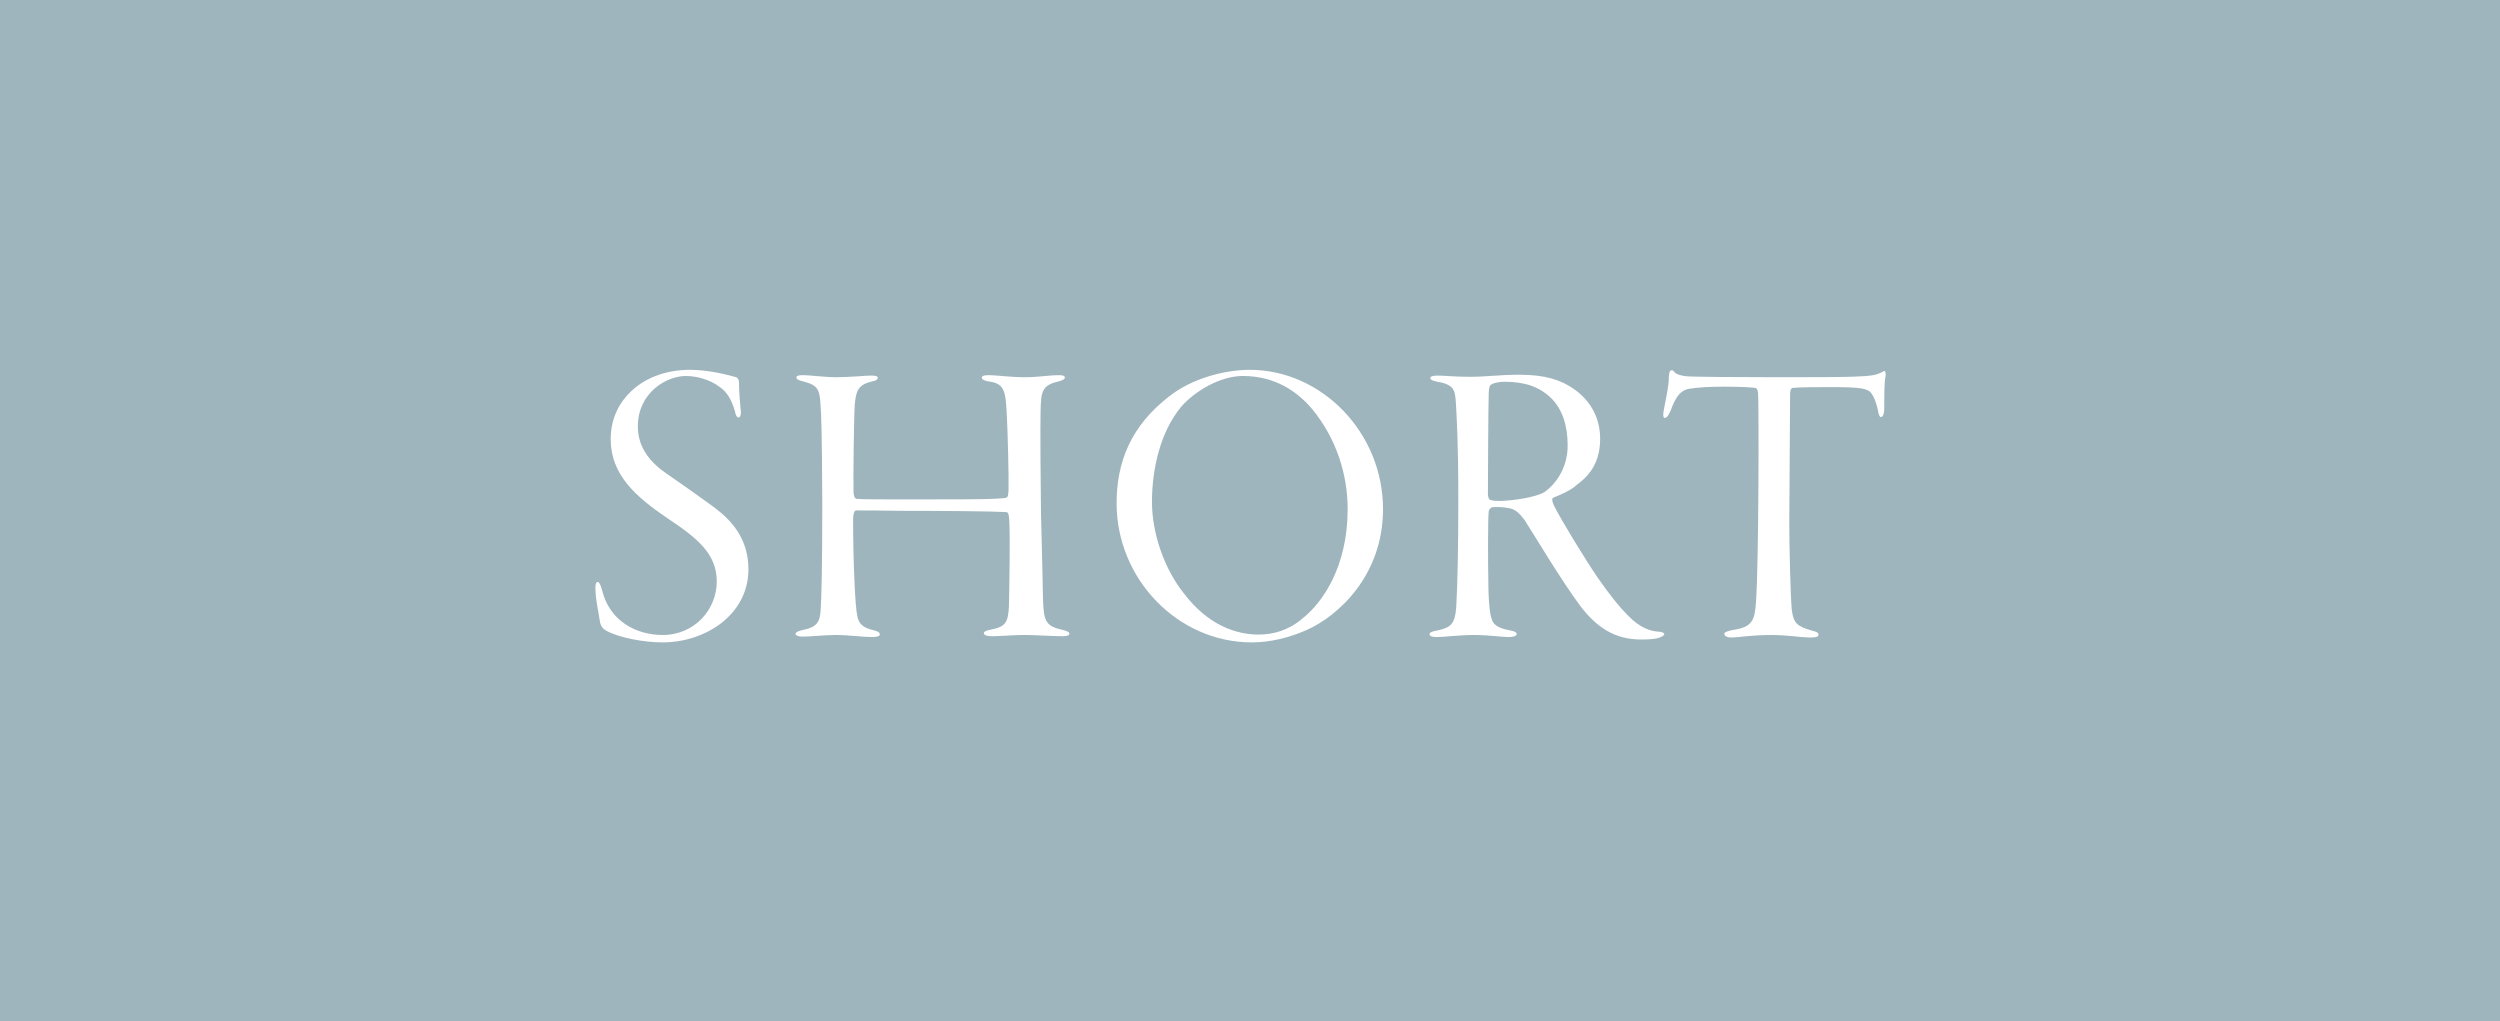 <?xml version="1.0" encoding="UTF-8"?><svg id="_イヤー_2" xmlns="http://www.w3.org/2000/svg" xmlns:xlink="http://www.w3.org/1999/xlink" viewBox="0 0 377 154"><defs><style>.cls-1{fill:#fff;}.cls-2{fill:#9eb5bd;}.cls-3{filter:url(#outer-glow-1);}</style><filter id="outer-glow-1" filterUnits="userSpaceOnUse"><feOffset dx="0" dy="0"/><feGaussianBlur result="blur" stdDeviation="7.059"/><feFlood flood-color="#000" flood-opacity=".5"/><feComposite in2="blur" operator="in"/><feComposite in="SourceGraphic"/></filter></defs><g id="_ザイン"><g><g id="design"><rect class="cls-2" width="377" height="154"/></g><g class="cls-3"><path class="cls-1" d="M111.004,56.885c.31,.123,.434,.496,.434,.682,0,1.674,.186,3.473,.248,4.154,.124,.805-.062,1.24-.31,1.24s-.434-.311-.558-.992c-.496-1.613-1.116-2.852-2.356-3.658-1.364-1.055-3.41-1.611-5.022-1.611-2.914,0-7.253,2.479-7.253,7.625,0,3.41,2.17,5.641,4.464,7.191,2.355,1.611,4.339,3.037,6.323,4.463,2.356,1.676,5.89,4.465,5.89,9.857,0,6.883-6.509,11.037-12.957,11.037-2.728,0-6.51-.684-8.432-1.736-.682-.373-.93-.807-1.054-1.674-.124-.992-.62-3.039-.62-4.525-.062-.684,.062-1.178,.31-1.178s.434,.371,.682,1.238c1.116,4.65,5.146,6.758,9.113,6.758,4.959,0,8.184-3.967,8.184-8.059,0-4.217-2.976-6.572-7.439-9.549-4.774-3.223-8.556-6.57-8.556-11.902,0-3.41,1.488-6.076,3.968-7.998,1.674-1.301,4.402-2.479,7.998-2.479,2.852,0,5.89,.805,6.943,1.115Z"/><path class="cls-1" d="M123.813,62.402c-.186-3.533-.124-4.217-2.728-4.898-.682-.123-.992-.371-.992-.557,0-.311,.372-.373,1.054-.373,.992,0,3.162,.311,5.022,.311,1.922,0,4.34-.248,5.208-.248,.744,0,.992,.123,.992,.371,0,.188-.31,.436-.806,.496-2.17,.496-2.48,1.426-2.666,3.535-.124,1.549-.248,11.84-.186,13.018,0,.621,.124,1.117,.496,1.18,1.674,.123,10.105,.061,15.933,.061,5.27,0,6.014-.186,6.324-.186,.496-.062,.558-.186,.62-1.115,.062-1.922-.124-8.99-.248-11.223-.186-3.967-.372-4.959-2.852-5.27-.496-.061-.93-.309-.93-.557,0-.188,.248-.373,.868-.373,1.55,0,3.286,.311,5.704,.311,1.922,0,3.658-.311,4.96-.311,.62,0,.992,.062,.992,.373,0,.186-.248,.371-.868,.557-2.604,.559-2.728,1.551-2.79,4.525-.062,2.295,0,11.16,.062,15.377,.124,4.215,.186,7.936,.31,13.205,.124,3.1,.434,3.844,3.038,4.4,.682,.188,.93,.311,.93,.559s-.372,.371-.992,.371c-1.426,0-4.278-.186-5.766-.186-1.674,0-3.596,.186-4.897,.186-.744,0-1.24-.123-1.24-.494,0-.188,.31-.373,1.054-.496,2.17-.436,2.604-.992,2.728-3.535,.062-2.666,.186-10.291,.062-12.709-.062-.867-.062-1.488-.496-1.488-2.108-.123-9.609-.186-15.685-.186-2.914-.062-6.2-.062-6.944-.062-.186,0-.434,.373-.434,1.426,0,6.139,.31,13.207,.62,14.445,.186,1.303,1.054,1.861,2.356,2.17,.868,.188,1.054,.436,1.054,.684,0,.246-.496,.371-1.116,.371-1.426,0-3.658-.311-5.518-.311-1.612,0-3.906,.248-5.022,.248-.62,0-1.054-.186-1.054-.371,0-.311,.434-.496,1.054-.621,2.17-.434,2.604-1.178,2.728-2.975,.124-1.861,.248-6.262,.248-15.996,0-3.162-.062-11.346-.186-13.639Z"/><path class="cls-1" d="M208.559,76.785c0,9.982-6.757,16.119-11.531,18.227-2.542,1.117-5.394,1.861-8.246,1.861-11.221,0-20.396-9.609-20.396-20.955,0-6.199,2.108-11.719,8.06-16.244,3.162-2.479,7.998-3.904,12.027-3.904,10.788,0,20.087,9.422,20.087,21.016Zm-30.44-15.438c-3.1,3.721-4.402,9.301-4.402,14.322,0,4.773,1.86,10.105,4.773,13.764,3.658,4.834,7.874,6.262,11.346,6.262,2.232,0,4.587-.684,6.633-2.48,2.914-2.295,6.758-7.688,6.758-16.43,0-5.393-1.798-10.725-5.27-15.002-2.232-2.666-5.58-5.084-10.54-5.084-3.534,0-7.377,2.418-9.299,4.648Z"/><path class="cls-1" d="M237.458,58.744c2.666,1.922,3.844,4.588,3.844,7.439,0,4.029-2.108,5.891-3.534,6.943-.93,.869-2.604,1.551-3.534,1.922-.248,.125-.186,.496,.062,1.117,1.178,2.355,4.711,8.121,6.695,11.035,1.922,2.727,3.224,4.34,4.526,5.641,1.86,1.922,3.472,2.357,4.65,2.418,.434,0,.806,.188,.806,.373,0,.123-.248,.371-.682,.496-.558,.248-1.674,.309-2.79,.309-3.906,0-6.634-1.734-9.114-4.959-2.728-3.596-7.253-11.16-8.493-13.082-.806-1.053-1.426-1.611-2.232-1.734-.558-.125-1.302-.248-2.604-.188-.248,.062-.496,.311-.558,.621-.124,.744-.124,7.936-.062,10.291,0,3.285,.248,5.332,.496,5.891,.186,.742,.682,1.426,2.852,1.797,.682,.125,.93,.311,.93,.559s-.496,.434-1.178,.434c-1.116,0-2.976-.311-5.27-.311-2.232,0-4.464,.311-5.642,.311-.62,0-1.054-.125-1.054-.434,0-.248,.372-.434,1.178-.559,2.046-.434,2.666-.992,2.852-3.533,.186-3.535,.31-8.494,.31-16.244,0-8.617-.248-12.523-.372-14.631-.124-1.736-.186-2.666-2.79-3.1-.558-.123-1.054-.248-1.054-.559,0-.248,.372-.371,1.116-.371,.868,0,2.666,.186,4.836,.186,2.604,0,4.278-.311,7.501-.311,3.782,0,6.262,.744,8.308,2.232Zm-12.585-.744c-.124,.062-.31,.125-.372,1.178-.062,1.178-.124,14.137-.124,15.189,0,.807,.248,1.055,.496,1.055,.31,.123,1.054,.123,1.488,.123,1.612-.061,5.208-.496,6.571-1.363,1.736-1.24,3.472-3.658,3.472-7.006,0-3.162-.868-5.518-2.479-7.129-1.798-1.736-3.968-2.48-7.068-2.48-.806,0-1.674,.186-1.984,.434Z"/><path class="cls-1" d="M261.272,95.012c2.976-.434,3.348-1.426,3.534-4.277,.434-6.014,.434-30.627,.31-31.494-.062-.559-.248-.744-.434-.744-.372-.062-1.798-.186-4.65-.186-2.542,0-4.03,.123-5.27,.311-1.178,.186-1.984,.93-2.852,3.348-.31,.744-.62,1.053-.868,1.053s-.248-.496-.186-.93c.31-1.859,.806-3.658,.806-5.27,.062-.559,.062-.867,.372-.992,.124-.061,.31,.062,.496,.311,.248,.311,1.116,.559,1.984,.619,.992,.062,7.129,.125,13.515,.125,4.774,0,10.602,0,12.337-.125,1.426-.061,2.418-.123,3.41-.619,.248-.186,.434-.248,.496-.123,.062,.186,.124,.309,.062,.805-.186,.744-.186,2.604-.186,4.713,0,.93-.248,1.363-.496,1.363s-.372-.559-.434-.869c-.186-1.115-.682-2.416-1.178-2.912-.558-.496-1.364-.744-5.704-.744-1.922,0-5.021,0-6.014,.123-.31,.062-.372,.559-.372,.992,0,2.295-.124,16.738-.124,19.344,0,3.471,.186,11.158,.372,13.08,.248,2.107,.868,2.543,2.976,3.162,.744,.186,1.054,.311,1.054,.621,0,.371-.434,.434-1.24,.434-1.426,0-3.348-.373-5.828-.373-3.162,0-5.022,.373-6.014,.373-.806,0-1.116-.248-1.116-.559,0-.248,.558-.434,1.24-.559Z"/></g></g></g></svg>